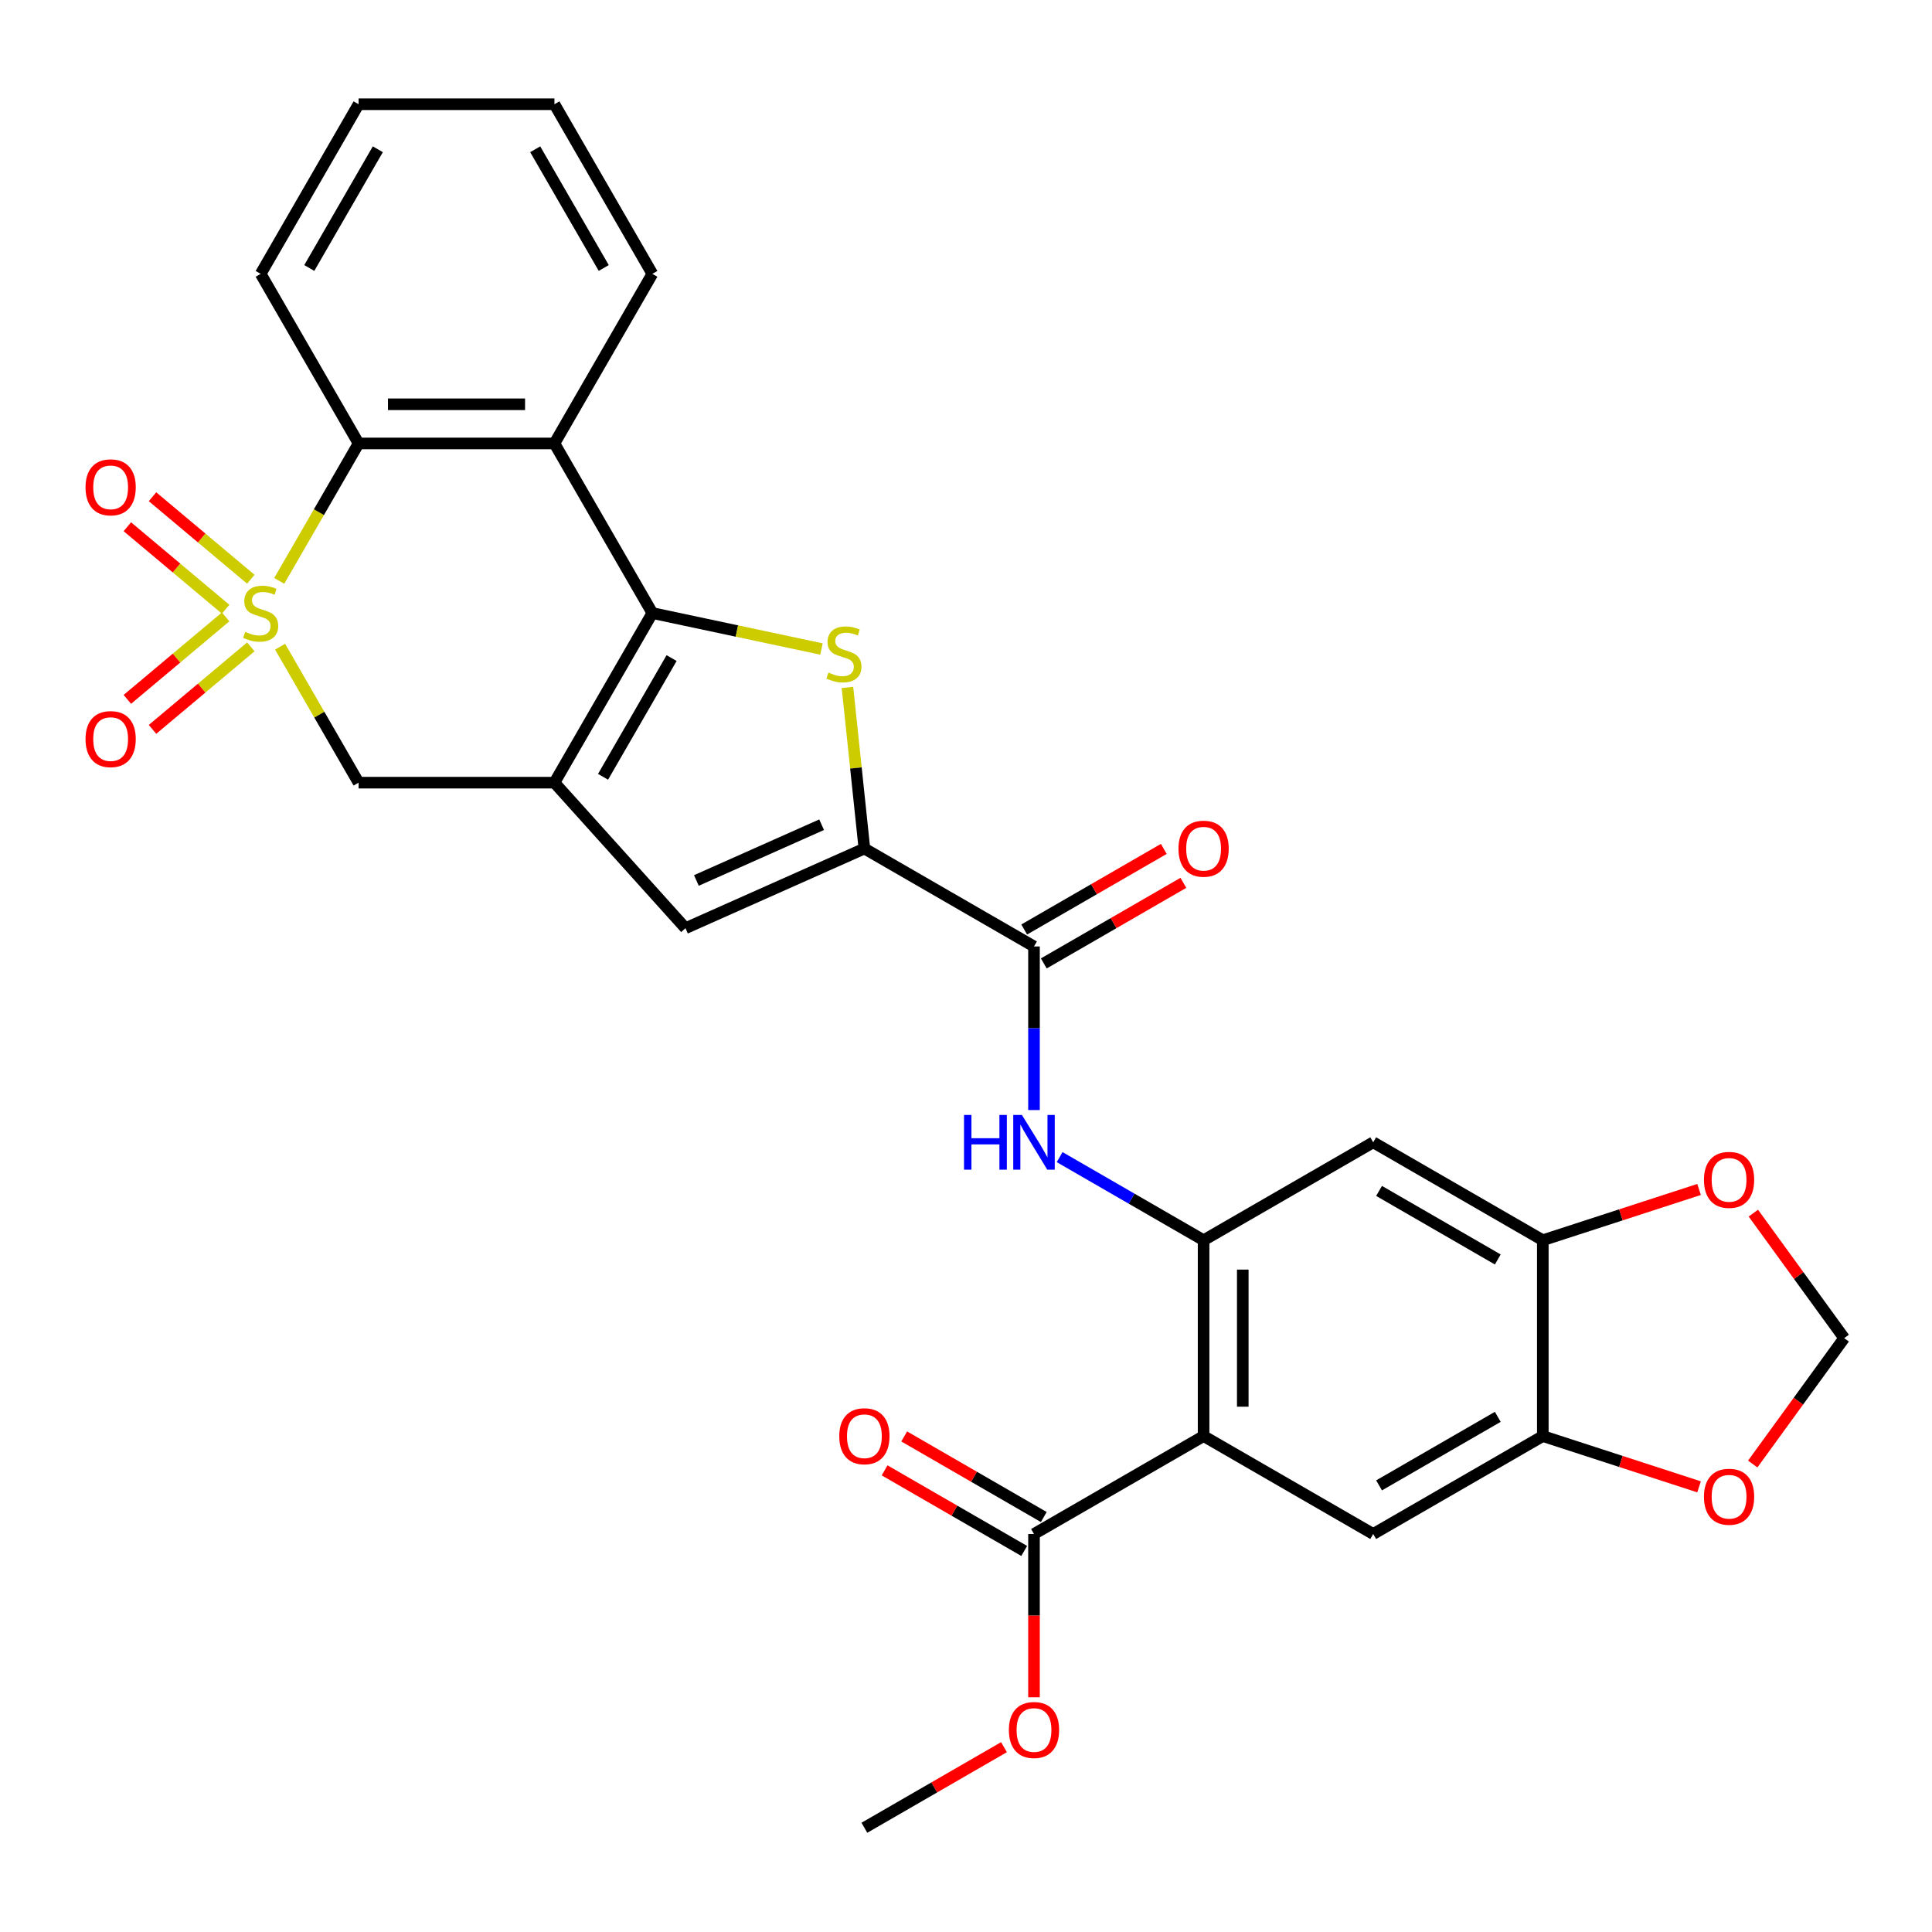 <?xml version='1.0' encoding='iso-8859-1'?>
<svg version='1.1' baseProfile='full'
              xmlns='http://www.w3.org/2000/svg'
                      xmlns:rdkit='http://www.rdkit.org/xml'
                      xmlns:xlink='http://www.w3.org/1999/xlink'
                  xml:space='preserve'
width='1000px' height='1000px' viewBox='0 0 1000 1000'>
<!-- END OF HEADER -->
<rect style='opacity:1.0;fill:#FFFFFF;stroke:none' width='1000' height='1000' x='0' y='0'> </rect>
<path class='bond-7' d='M 144.538,300.663 L 165.073,265.096' style='fill:none;fill-rule:evenodd;stroke:#CCCC00;stroke-width:6px;stroke-linecap:butt;stroke-linejoin:miter;stroke-opacity:1' />
<path class='bond-7' d='M 165.073,265.096 L 185.607,229.53' style='fill:none;fill-rule:evenodd;stroke:#000000;stroke-width:6px;stroke-linecap:butt;stroke-linejoin:miter;stroke-opacity:1' />
<path class='bond-9' d='M 144.977,334.731 L 165.292,369.918' style='fill:none;fill-rule:evenodd;stroke:#CCCC00;stroke-width:6px;stroke-linecap:butt;stroke-linejoin:miter;stroke-opacity:1' />
<path class='bond-9' d='M 165.292,369.918 L 185.607,405.104' style='fill:none;fill-rule:evenodd;stroke:#000000;stroke-width:6px;stroke-linecap:butt;stroke-linejoin:miter;stroke-opacity:1' />
<path class='bond-17' d='M 116.793,319.297 L 91.352,340.645' style='fill:none;fill-rule:evenodd;stroke:#CCCC00;stroke-width:6px;stroke-linecap:butt;stroke-linejoin:miter;stroke-opacity:1' />
<path class='bond-17' d='M 91.352,340.645 L 65.91,361.993' style='fill:none;fill-rule:evenodd;stroke:#FF0000;stroke-width:6px;stroke-linecap:butt;stroke-linejoin:miter;stroke-opacity:1' />
<path class='bond-17' d='M 129.825,334.828 L 104.383,356.176' style='fill:none;fill-rule:evenodd;stroke:#CCCC00;stroke-width:6px;stroke-linecap:butt;stroke-linejoin:miter;stroke-opacity:1' />
<path class='bond-17' d='M 104.383,356.176 L 78.942,377.523' style='fill:none;fill-rule:evenodd;stroke:#FF0000;stroke-width:6px;stroke-linecap:butt;stroke-linejoin:miter;stroke-opacity:1' />
<path class='bond-18' d='M 129.825,299.806 L 104.383,278.458' style='fill:none;fill-rule:evenodd;stroke:#CCCC00;stroke-width:6px;stroke-linecap:butt;stroke-linejoin:miter;stroke-opacity:1' />
<path class='bond-18' d='M 104.383,278.458 L 78.942,257.11' style='fill:none;fill-rule:evenodd;stroke:#FF0000;stroke-width:6px;stroke-linecap:butt;stroke-linejoin:miter;stroke-opacity:1' />
<path class='bond-18' d='M 116.793,315.337 L 91.352,293.989' style='fill:none;fill-rule:evenodd;stroke:#CCCC00;stroke-width:6px;stroke-linecap:butt;stroke-linejoin:miter;stroke-opacity:1' />
<path class='bond-18' d='M 91.352,293.989 L 65.91,272.641' style='fill:none;fill-rule:evenodd;stroke:#FF0000;stroke-width:6px;stroke-linecap:butt;stroke-linejoin:miter;stroke-opacity:1' />
<path class='bond-0' d='M 337.659,317.317 L 286.975,405.104' style='fill:none;fill-rule:evenodd;stroke:#000000;stroke-width:6px;stroke-linecap:butt;stroke-linejoin:miter;stroke-opacity:1' />
<path class='bond-0' d='M 347.614,340.622 L 312.135,402.073' style='fill:none;fill-rule:evenodd;stroke:#000000;stroke-width:6px;stroke-linecap:butt;stroke-linejoin:miter;stroke-opacity:1' />
<path class='bond-2' d='M 337.659,317.317 L 381.428,326.62' style='fill:none;fill-rule:evenodd;stroke:#000000;stroke-width:6px;stroke-linecap:butt;stroke-linejoin:miter;stroke-opacity:1' />
<path class='bond-2' d='M 381.428,326.62 L 425.197,335.924' style='fill:none;fill-rule:evenodd;stroke:#CCCC00;stroke-width:6px;stroke-linecap:butt;stroke-linejoin:miter;stroke-opacity:1' />
<path class='bond-30' d='M 337.659,317.317 L 286.975,229.53' style='fill:none;fill-rule:evenodd;stroke:#000000;stroke-width:6px;stroke-linecap:butt;stroke-linejoin:miter;stroke-opacity:1' />
<path class='bond-1' d='M 286.975,405.104 L 185.607,405.104' style='fill:none;fill-rule:evenodd;stroke:#000000;stroke-width:6px;stroke-linecap:butt;stroke-linejoin:miter;stroke-opacity:1' />
<path class='bond-8' d='M 286.975,405.104 L 354.803,480.435' style='fill:none;fill-rule:evenodd;stroke:#000000;stroke-width:6px;stroke-linecap:butt;stroke-linejoin:miter;stroke-opacity:1' />
<path class='bond-31' d='M 438.642,355.807 L 443.025,397.506' style='fill:none;fill-rule:evenodd;stroke:#CCCC00;stroke-width:6px;stroke-linecap:butt;stroke-linejoin:miter;stroke-opacity:1' />
<path class='bond-31' d='M 443.025,397.506 L 447.408,439.205' style='fill:none;fill-rule:evenodd;stroke:#000000;stroke-width:6px;stroke-linecap:butt;stroke-linejoin:miter;stroke-opacity:1' />
<path class='bond-3' d='M 447.408,439.205 L 354.803,480.435' style='fill:none;fill-rule:evenodd;stroke:#000000;stroke-width:6px;stroke-linecap:butt;stroke-linejoin:miter;stroke-opacity:1' />
<path class='bond-3' d='M 425.271,426.869 L 360.448,455.73' style='fill:none;fill-rule:evenodd;stroke:#000000;stroke-width:6px;stroke-linecap:butt;stroke-linejoin:miter;stroke-opacity:1' />
<path class='bond-10' d='M 447.408,439.205 L 535.195,489.889' style='fill:none;fill-rule:evenodd;stroke:#000000;stroke-width:6px;stroke-linecap:butt;stroke-linejoin:miter;stroke-opacity:1' />
<path class='bond-4' d='M 622.982,743.309 L 622.982,641.941' style='fill:none;fill-rule:evenodd;stroke:#000000;stroke-width:6px;stroke-linecap:butt;stroke-linejoin:miter;stroke-opacity:1' />
<path class='bond-4' d='M 643.255,728.104 L 643.255,657.146' style='fill:none;fill-rule:evenodd;stroke:#000000;stroke-width:6px;stroke-linecap:butt;stroke-linejoin:miter;stroke-opacity:1' />
<path class='bond-12' d='M 622.982,743.309 L 710.769,793.993' style='fill:none;fill-rule:evenodd;stroke:#000000;stroke-width:6px;stroke-linecap:butt;stroke-linejoin:miter;stroke-opacity:1' />
<path class='bond-14' d='M 622.982,743.309 L 535.195,793.993' style='fill:none;fill-rule:evenodd;stroke:#000000;stroke-width:6px;stroke-linecap:butt;stroke-linejoin:miter;stroke-opacity:1' />
<path class='bond-5' d='M 286.975,229.53 L 185.607,229.53' style='fill:none;fill-rule:evenodd;stroke:#000000;stroke-width:6px;stroke-linecap:butt;stroke-linejoin:miter;stroke-opacity:1' />
<path class='bond-5' d='M 271.77,209.256 L 200.812,209.256' style='fill:none;fill-rule:evenodd;stroke:#000000;stroke-width:6px;stroke-linecap:butt;stroke-linejoin:miter;stroke-opacity:1' />
<path class='bond-25' d='M 286.975,229.53 L 337.659,141.743' style='fill:none;fill-rule:evenodd;stroke:#000000;stroke-width:6px;stroke-linecap:butt;stroke-linejoin:miter;stroke-opacity:1' />
<path class='bond-6' d='M 622.982,641.941 L 585.725,620.431' style='fill:none;fill-rule:evenodd;stroke:#000000;stroke-width:6px;stroke-linecap:butt;stroke-linejoin:miter;stroke-opacity:1' />
<path class='bond-6' d='M 585.725,620.431 L 548.469,598.921' style='fill:none;fill-rule:evenodd;stroke:#0000FF;stroke-width:6px;stroke-linecap:butt;stroke-linejoin:miter;stroke-opacity:1' />
<path class='bond-13' d='M 622.982,641.941 L 710.769,591.257' style='fill:none;fill-rule:evenodd;stroke:#000000;stroke-width:6px;stroke-linecap:butt;stroke-linejoin:miter;stroke-opacity:1' />
<path class='bond-26' d='M 185.607,229.53 L 134.923,141.743' style='fill:none;fill-rule:evenodd;stroke:#000000;stroke-width:6px;stroke-linecap:butt;stroke-linejoin:miter;stroke-opacity:1' />
<path class='bond-11' d='M 535.195,489.889 L 535.195,532.226' style='fill:none;fill-rule:evenodd;stroke:#000000;stroke-width:6px;stroke-linecap:butt;stroke-linejoin:miter;stroke-opacity:1' />
<path class='bond-11' d='M 535.195,532.226 L 535.195,574.563' style='fill:none;fill-rule:evenodd;stroke:#0000FF;stroke-width:6px;stroke-linecap:butt;stroke-linejoin:miter;stroke-opacity:1' />
<path class='bond-22' d='M 540.263,498.668 L 576.39,477.81' style='fill:none;fill-rule:evenodd;stroke:#000000;stroke-width:6px;stroke-linecap:butt;stroke-linejoin:miter;stroke-opacity:1' />
<path class='bond-22' d='M 576.39,477.81 L 612.516,456.952' style='fill:none;fill-rule:evenodd;stroke:#FF0000;stroke-width:6px;stroke-linecap:butt;stroke-linejoin:miter;stroke-opacity:1' />
<path class='bond-22' d='M 530.126,481.11 L 566.253,460.253' style='fill:none;fill-rule:evenodd;stroke:#000000;stroke-width:6px;stroke-linecap:butt;stroke-linejoin:miter;stroke-opacity:1' />
<path class='bond-22' d='M 566.253,460.253 L 602.379,439.395' style='fill:none;fill-rule:evenodd;stroke:#FF0000;stroke-width:6px;stroke-linecap:butt;stroke-linejoin:miter;stroke-opacity:1' />
<path class='bond-33' d='M 710.769,793.993 L 798.556,743.309' style='fill:none;fill-rule:evenodd;stroke:#000000;stroke-width:6px;stroke-linecap:butt;stroke-linejoin:miter;stroke-opacity:1' />
<path class='bond-33' d='M 713.8,768.833 L 775.251,733.354' style='fill:none;fill-rule:evenodd;stroke:#000000;stroke-width:6px;stroke-linecap:butt;stroke-linejoin:miter;stroke-opacity:1' />
<path class='bond-16' d='M 710.769,591.257 L 798.556,641.941' style='fill:none;fill-rule:evenodd;stroke:#000000;stroke-width:6px;stroke-linecap:butt;stroke-linejoin:miter;stroke-opacity:1' />
<path class='bond-16' d='M 713.8,616.417 L 775.251,651.896' style='fill:none;fill-rule:evenodd;stroke:#000000;stroke-width:6px;stroke-linecap:butt;stroke-linejoin:miter;stroke-opacity:1' />
<path class='bond-23' d='M 540.263,785.214 L 504.137,764.356' style='fill:none;fill-rule:evenodd;stroke:#000000;stroke-width:6px;stroke-linecap:butt;stroke-linejoin:miter;stroke-opacity:1' />
<path class='bond-23' d='M 504.137,764.356 L 468.01,743.499' style='fill:none;fill-rule:evenodd;stroke:#FF0000;stroke-width:6px;stroke-linecap:butt;stroke-linejoin:miter;stroke-opacity:1' />
<path class='bond-23' d='M 530.126,802.772 L 494,781.914' style='fill:none;fill-rule:evenodd;stroke:#000000;stroke-width:6px;stroke-linecap:butt;stroke-linejoin:miter;stroke-opacity:1' />
<path class='bond-23' d='M 494,781.914 L 457.873,761.056' style='fill:none;fill-rule:evenodd;stroke:#FF0000;stroke-width:6px;stroke-linecap:butt;stroke-linejoin:miter;stroke-opacity:1' />
<path class='bond-24' d='M 535.195,793.993 L 535.195,836.25' style='fill:none;fill-rule:evenodd;stroke:#000000;stroke-width:6px;stroke-linecap:butt;stroke-linejoin:miter;stroke-opacity:1' />
<path class='bond-24' d='M 535.195,836.25 L 535.195,878.507' style='fill:none;fill-rule:evenodd;stroke:#FF0000;stroke-width:6px;stroke-linecap:butt;stroke-linejoin:miter;stroke-opacity:1' />
<path class='bond-15' d='M 798.556,743.309 L 798.556,641.941' style='fill:none;fill-rule:evenodd;stroke:#000000;stroke-width:6px;stroke-linecap:butt;stroke-linejoin:miter;stroke-opacity:1' />
<path class='bond-19' d='M 798.556,743.309 L 838.992,756.447' style='fill:none;fill-rule:evenodd;stroke:#000000;stroke-width:6px;stroke-linecap:butt;stroke-linejoin:miter;stroke-opacity:1' />
<path class='bond-19' d='M 838.992,756.447 L 879.429,769.586' style='fill:none;fill-rule:evenodd;stroke:#FF0000;stroke-width:6px;stroke-linecap:butt;stroke-linejoin:miter;stroke-opacity:1' />
<path class='bond-20' d='M 798.556,641.941 L 838.992,628.802' style='fill:none;fill-rule:evenodd;stroke:#000000;stroke-width:6px;stroke-linecap:butt;stroke-linejoin:miter;stroke-opacity:1' />
<path class='bond-20' d='M 838.992,628.802 L 879.429,615.664' style='fill:none;fill-rule:evenodd;stroke:#FF0000;stroke-width:6px;stroke-linecap:butt;stroke-linejoin:miter;stroke-opacity:1' />
<path class='bond-34' d='M 907.208,757.779 L 930.877,725.202' style='fill:none;fill-rule:evenodd;stroke:#FF0000;stroke-width:6px;stroke-linecap:butt;stroke-linejoin:miter;stroke-opacity:1' />
<path class='bond-34' d='M 930.877,725.202 L 954.545,692.625' style='fill:none;fill-rule:evenodd;stroke:#000000;stroke-width:6px;stroke-linecap:butt;stroke-linejoin:miter;stroke-opacity:1' />
<path class='bond-21' d='M 907.528,627.911 L 931.037,660.268' style='fill:none;fill-rule:evenodd;stroke:#FF0000;stroke-width:6px;stroke-linecap:butt;stroke-linejoin:miter;stroke-opacity:1' />
<path class='bond-21' d='M 931.037,660.268 L 954.545,692.625' style='fill:none;fill-rule:evenodd;stroke:#000000;stroke-width:6px;stroke-linecap:butt;stroke-linejoin:miter;stroke-opacity:1' />
<path class='bond-27' d='M 519.661,904.329 L 483.534,925.187' style='fill:none;fill-rule:evenodd;stroke:#FF0000;stroke-width:6px;stroke-linecap:butt;stroke-linejoin:miter;stroke-opacity:1' />
<path class='bond-27' d='M 483.534,925.187 L 447.408,946.045' style='fill:none;fill-rule:evenodd;stroke:#000000;stroke-width:6px;stroke-linecap:butt;stroke-linejoin:miter;stroke-opacity:1' />
<path class='bond-32' d='M 337.659,141.743 L 286.975,53.955' style='fill:none;fill-rule:evenodd;stroke:#000000;stroke-width:6px;stroke-linecap:butt;stroke-linejoin:miter;stroke-opacity:1' />
<path class='bond-32' d='M 312.499,138.711 L 277.02,77.26' style='fill:none;fill-rule:evenodd;stroke:#000000;stroke-width:6px;stroke-linecap:butt;stroke-linejoin:miter;stroke-opacity:1' />
<path class='bond-29' d='M 134.923,141.743 L 185.607,53.955' style='fill:none;fill-rule:evenodd;stroke:#000000;stroke-width:6px;stroke-linecap:butt;stroke-linejoin:miter;stroke-opacity:1' />
<path class='bond-29' d='M 160.083,138.711 L 195.562,77.26' style='fill:none;fill-rule:evenodd;stroke:#000000;stroke-width:6px;stroke-linecap:butt;stroke-linejoin:miter;stroke-opacity:1' />
<path class='bond-28' d='M 286.975,53.955 L 185.607,53.955' style='fill:none;fill-rule:evenodd;stroke:#000000;stroke-width:6px;stroke-linecap:butt;stroke-linejoin:miter;stroke-opacity:1' />
<path  class='atom-0' d='M 126.923 327.037
Q 127.243 327.157, 128.563 327.717
Q 129.883 328.277, 131.323 328.637
Q 132.803 328.957, 134.243 328.957
Q 136.923 328.957, 138.483 327.677
Q 140.043 326.357, 140.043 324.077
Q 140.043 322.517, 139.243 321.557
Q 138.483 320.597, 137.283 320.077
Q 136.083 319.557, 134.083 318.957
Q 131.563 318.197, 130.043 317.477
Q 128.563 316.757, 127.483 315.237
Q 126.443 313.717, 126.443 311.157
Q 126.443 307.597, 128.843 305.397
Q 131.283 303.197, 136.083 303.197
Q 139.363 303.197, 143.083 304.757
L 142.163 307.837
Q 138.763 306.437, 136.203 306.437
Q 133.443 306.437, 131.923 307.597
Q 130.403 308.717, 130.443 310.677
Q 130.443 312.197, 131.203 313.117
Q 132.003 314.037, 133.123 314.557
Q 134.283 315.077, 136.203 315.677
Q 138.763 316.477, 140.283 317.277
Q 141.803 318.077, 142.883 319.717
Q 144.003 321.317, 144.003 324.077
Q 144.003 327.997, 141.363 330.117
Q 138.763 332.197, 134.403 332.197
Q 131.883 332.197, 129.963 331.637
Q 128.083 331.117, 125.843 330.197
L 126.923 327.037
' fill='#CCCC00'/>
<path  class='atom-3' d='M 428.812 348.112
Q 429.132 348.232, 430.452 348.792
Q 431.772 349.352, 433.212 349.712
Q 434.692 350.032, 436.132 350.032
Q 438.812 350.032, 440.372 348.752
Q 441.932 347.432, 441.932 345.152
Q 441.932 343.592, 441.132 342.632
Q 440.372 341.672, 439.172 341.152
Q 437.972 340.632, 435.972 340.032
Q 433.452 339.272, 431.932 338.552
Q 430.452 337.832, 429.372 336.312
Q 428.332 334.792, 428.332 332.232
Q 428.332 328.672, 430.732 326.472
Q 433.172 324.272, 437.972 324.272
Q 441.252 324.272, 444.972 325.832
L 444.052 328.912
Q 440.652 327.512, 438.092 327.512
Q 435.332 327.512, 433.812 328.672
Q 432.292 329.792, 432.332 331.752
Q 432.332 333.272, 433.092 334.192
Q 433.892 335.112, 435.012 335.632
Q 436.172 336.152, 438.092 336.752
Q 440.652 337.552, 442.172 338.352
Q 443.692 339.152, 444.772 340.792
Q 445.892 342.392, 445.892 345.152
Q 445.892 349.072, 443.252 351.192
Q 440.652 353.272, 436.292 353.272
Q 433.772 353.272, 431.852 352.712
Q 429.972 352.192, 427.732 351.272
L 428.812 348.112
' fill='#CCCC00'/>
<path  class='atom-12' d='M 498.975 577.097
L 502.815 577.097
L 502.815 589.137
L 517.295 589.137
L 517.295 577.097
L 521.135 577.097
L 521.135 605.417
L 517.295 605.417
L 517.295 592.337
L 502.815 592.337
L 502.815 605.417
L 498.975 605.417
L 498.975 577.097
' fill='#0000FF'/>
<path  class='atom-12' d='M 528.935 577.097
L 538.215 592.097
Q 539.135 593.577, 540.615 596.257
Q 542.095 598.937, 542.175 599.097
L 542.175 577.097
L 545.935 577.097
L 545.935 605.417
L 542.055 605.417
L 532.095 589.017
Q 530.935 587.097, 529.695 584.897
Q 528.495 582.697, 528.135 582.017
L 528.135 605.417
L 524.455 605.417
L 524.455 577.097
L 528.935 577.097
' fill='#0000FF'/>
<path  class='atom-18' d='M 44.271 382.555
Q 44.271 375.755, 47.631 371.955
Q 50.991 368.155, 57.271 368.155
Q 63.551 368.155, 66.911 371.955
Q 70.271 375.755, 70.271 382.555
Q 70.271 389.435, 66.871 393.355
Q 63.471 397.235, 57.271 397.235
Q 51.031 397.235, 47.631 393.355
Q 44.271 389.475, 44.271 382.555
M 57.271 394.035
Q 61.591 394.035, 63.911 391.155
Q 66.271 388.235, 66.271 382.555
Q 66.271 376.995, 63.911 374.195
Q 61.591 371.355, 57.271 371.355
Q 52.951 371.355, 50.591 374.155
Q 48.271 376.955, 48.271 382.555
Q 48.271 388.275, 50.591 391.155
Q 52.951 394.035, 57.271 394.035
' fill='#FF0000'/>
<path  class='atom-19' d='M 44.271 252.239
Q 44.271 245.439, 47.631 241.639
Q 50.991 237.839, 57.271 237.839
Q 63.551 237.839, 66.911 241.639
Q 70.271 245.439, 70.271 252.239
Q 70.271 259.119, 66.871 263.039
Q 63.471 266.919, 57.271 266.919
Q 51.031 266.919, 47.631 263.039
Q 44.271 259.159, 44.271 252.239
M 57.271 263.719
Q 61.591 263.719, 63.911 260.839
Q 66.271 257.919, 66.271 252.239
Q 66.271 246.679, 63.911 243.879
Q 61.591 241.039, 57.271 241.039
Q 52.951 241.039, 50.591 243.839
Q 48.271 246.639, 48.271 252.239
Q 48.271 257.959, 50.591 260.839
Q 52.951 263.719, 57.271 263.719
' fill='#FF0000'/>
<path  class='atom-20' d='M 881.963 774.713
Q 881.963 767.913, 885.323 764.113
Q 888.683 760.313, 894.963 760.313
Q 901.243 760.313, 904.603 764.113
Q 907.963 767.913, 907.963 774.713
Q 907.963 781.593, 904.563 785.513
Q 901.163 789.393, 894.963 789.393
Q 888.723 789.393, 885.323 785.513
Q 881.963 781.633, 881.963 774.713
M 894.963 786.193
Q 899.283 786.193, 901.603 783.313
Q 903.963 780.393, 903.963 774.713
Q 903.963 769.153, 901.603 766.353
Q 899.283 763.513, 894.963 763.513
Q 890.643 763.513, 888.283 766.313
Q 885.963 769.113, 885.963 774.713
Q 885.963 780.433, 888.283 783.313
Q 890.643 786.193, 894.963 786.193
' fill='#FF0000'/>
<path  class='atom-21' d='M 881.963 610.697
Q 881.963 603.897, 885.323 600.097
Q 888.683 596.297, 894.963 596.297
Q 901.243 596.297, 904.603 600.097
Q 907.963 603.897, 907.963 610.697
Q 907.963 617.577, 904.563 621.497
Q 901.163 625.377, 894.963 625.377
Q 888.723 625.377, 885.323 621.497
Q 881.963 617.617, 881.963 610.697
M 894.963 622.177
Q 899.283 622.177, 901.603 619.297
Q 903.963 616.377, 903.963 610.697
Q 903.963 605.137, 901.603 602.337
Q 899.283 599.497, 894.963 599.497
Q 890.643 599.497, 888.283 602.297
Q 885.963 605.097, 885.963 610.697
Q 885.963 616.417, 888.283 619.297
Q 890.643 622.177, 894.963 622.177
' fill='#FF0000'/>
<path  class='atom-23' d='M 609.982 439.285
Q 609.982 432.485, 613.342 428.685
Q 616.702 424.885, 622.982 424.885
Q 629.262 424.885, 632.622 428.685
Q 635.982 432.485, 635.982 439.285
Q 635.982 446.165, 632.582 450.085
Q 629.182 453.965, 622.982 453.965
Q 616.742 453.965, 613.342 450.085
Q 609.982 446.205, 609.982 439.285
M 622.982 450.765
Q 627.302 450.765, 629.622 447.885
Q 631.982 444.965, 631.982 439.285
Q 631.982 433.725, 629.622 430.925
Q 627.302 428.085, 622.982 428.085
Q 618.662 428.085, 616.302 430.885
Q 613.982 433.685, 613.982 439.285
Q 613.982 445.005, 616.302 447.885
Q 618.662 450.765, 622.982 450.765
' fill='#FF0000'/>
<path  class='atom-24' d='M 434.408 743.389
Q 434.408 736.589, 437.768 732.789
Q 441.128 728.989, 447.408 728.989
Q 453.688 728.989, 457.048 732.789
Q 460.408 736.589, 460.408 743.389
Q 460.408 750.269, 457.008 754.189
Q 453.608 758.069, 447.408 758.069
Q 441.168 758.069, 437.768 754.189
Q 434.408 750.309, 434.408 743.389
M 447.408 754.869
Q 451.728 754.869, 454.048 751.989
Q 456.408 749.069, 456.408 743.389
Q 456.408 737.829, 454.048 735.029
Q 451.728 732.189, 447.408 732.189
Q 443.088 732.189, 440.728 734.989
Q 438.408 737.789, 438.408 743.389
Q 438.408 749.109, 440.728 751.989
Q 443.088 754.869, 447.408 754.869
' fill='#FF0000'/>
<path  class='atom-25' d='M 522.195 895.441
Q 522.195 888.641, 525.555 884.841
Q 528.915 881.041, 535.195 881.041
Q 541.475 881.041, 544.835 884.841
Q 548.195 888.641, 548.195 895.441
Q 548.195 902.321, 544.795 906.241
Q 541.395 910.121, 535.195 910.121
Q 528.955 910.121, 525.555 906.241
Q 522.195 902.361, 522.195 895.441
M 535.195 906.921
Q 539.515 906.921, 541.835 904.041
Q 544.195 901.121, 544.195 895.441
Q 544.195 889.881, 541.835 887.081
Q 539.515 884.241, 535.195 884.241
Q 530.875 884.241, 528.515 887.041
Q 526.195 889.841, 526.195 895.441
Q 526.195 901.161, 528.515 904.041
Q 530.875 906.921, 535.195 906.921
' fill='#FF0000'/>
</svg>
